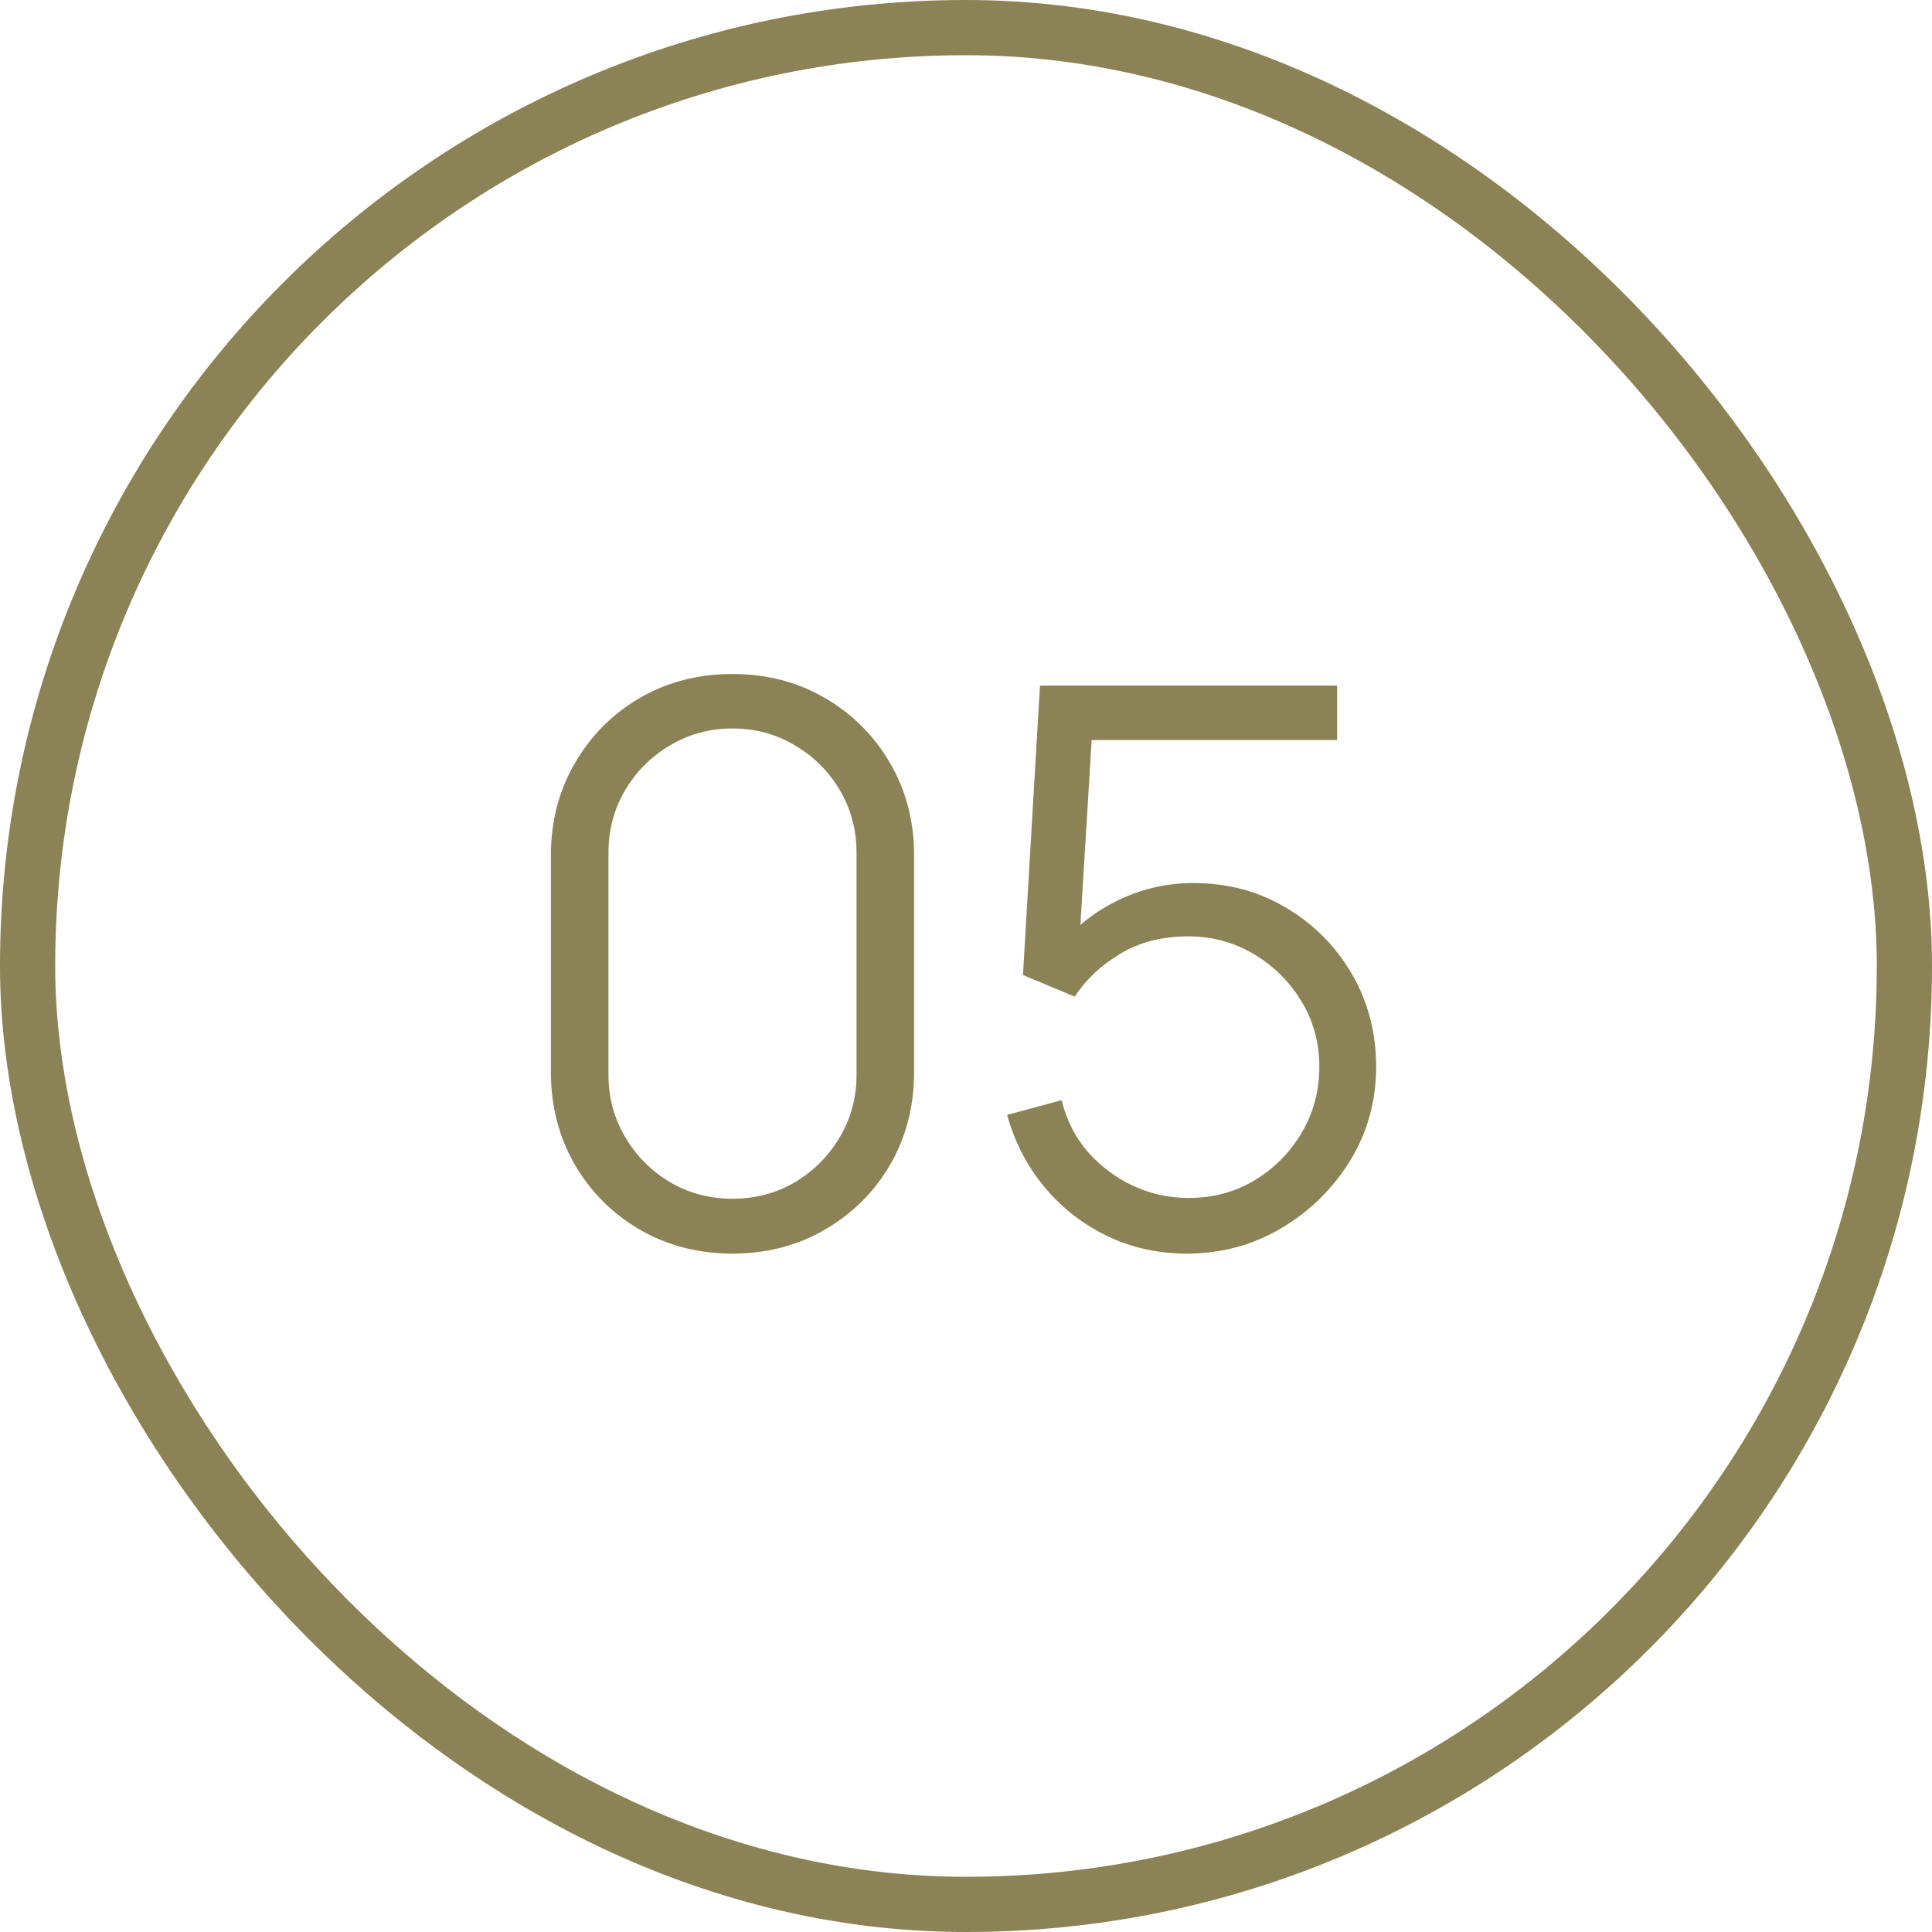 <?xml version="1.0" encoding="UTF-8"?> <svg xmlns="http://www.w3.org/2000/svg" width="35" height="35" viewBox="0 0 35 35" fill="none"><rect x="0.5" y="0.5" width="34" height="34" rx="17" stroke="#8B8355"></rect><path d="M13.27 22.71C12.649 22.71 12.089 22.565 11.59 22.276C11.095 21.987 10.703 21.595 10.414 21.1C10.125 20.601 9.98 20.041 9.98 19.42V15.5C9.98 14.879 10.125 14.322 10.414 13.827C10.703 13.328 11.095 12.933 11.59 12.644C12.089 12.355 12.649 12.21 13.27 12.21C13.891 12.21 14.448 12.355 14.943 12.644C15.442 12.933 15.837 13.328 16.126 13.827C16.415 14.322 16.56 14.879 16.56 15.5V19.42C16.56 20.041 16.415 20.601 16.126 21.1C15.837 21.595 15.442 21.987 14.943 22.276C14.448 22.565 13.891 22.71 13.27 22.71ZM13.27 21.716C13.685 21.716 14.063 21.616 14.404 21.415C14.745 21.21 15.015 20.937 15.216 20.596C15.417 20.255 15.517 19.88 15.517 19.469V15.451C15.517 15.036 15.417 14.658 15.216 14.317C15.015 13.976 14.745 13.706 14.404 13.505C14.063 13.3 13.685 13.197 13.27 13.197C12.855 13.197 12.477 13.3 12.136 13.505C11.795 13.706 11.525 13.976 11.324 14.317C11.123 14.658 11.023 15.036 11.023 15.451V19.469C11.023 19.88 11.123 20.255 11.324 20.596C11.525 20.937 11.795 21.21 12.136 21.415C12.477 21.616 12.855 21.716 13.27 21.716ZM21.5 22.71C20.977 22.71 20.494 22.603 20.051 22.388C19.608 22.173 19.23 21.877 18.917 21.499C18.604 21.121 18.38 20.687 18.245 20.197L19.232 19.931C19.321 20.295 19.482 20.61 19.715 20.876C19.948 21.137 20.221 21.34 20.534 21.485C20.851 21.63 21.183 21.702 21.528 21.702C21.976 21.702 22.377 21.595 22.732 21.38C23.091 21.161 23.376 20.871 23.586 20.512C23.796 20.153 23.901 19.758 23.901 19.329C23.901 18.886 23.791 18.487 23.572 18.132C23.353 17.773 23.063 17.488 22.704 17.278C22.345 17.068 21.953 16.963 21.528 16.963C21.052 16.963 20.641 17.068 20.296 17.278C19.951 17.483 19.675 17.742 19.47 18.055L18.532 17.663L18.84 12.42H24.223V13.407H19.295L19.806 12.924L19.533 17.397L19.274 17.054C19.563 16.723 19.913 16.464 20.324 16.277C20.735 16.09 21.166 15.997 21.619 15.997C22.24 15.997 22.8 16.146 23.299 16.445C23.798 16.739 24.195 17.138 24.489 17.642C24.783 18.146 24.93 18.708 24.93 19.329C24.93 19.945 24.774 20.51 24.461 21.023C24.148 21.532 23.733 21.94 23.215 22.248C22.697 22.556 22.125 22.71 21.5 22.71Z" fill="#8B8355"></path></svg> 